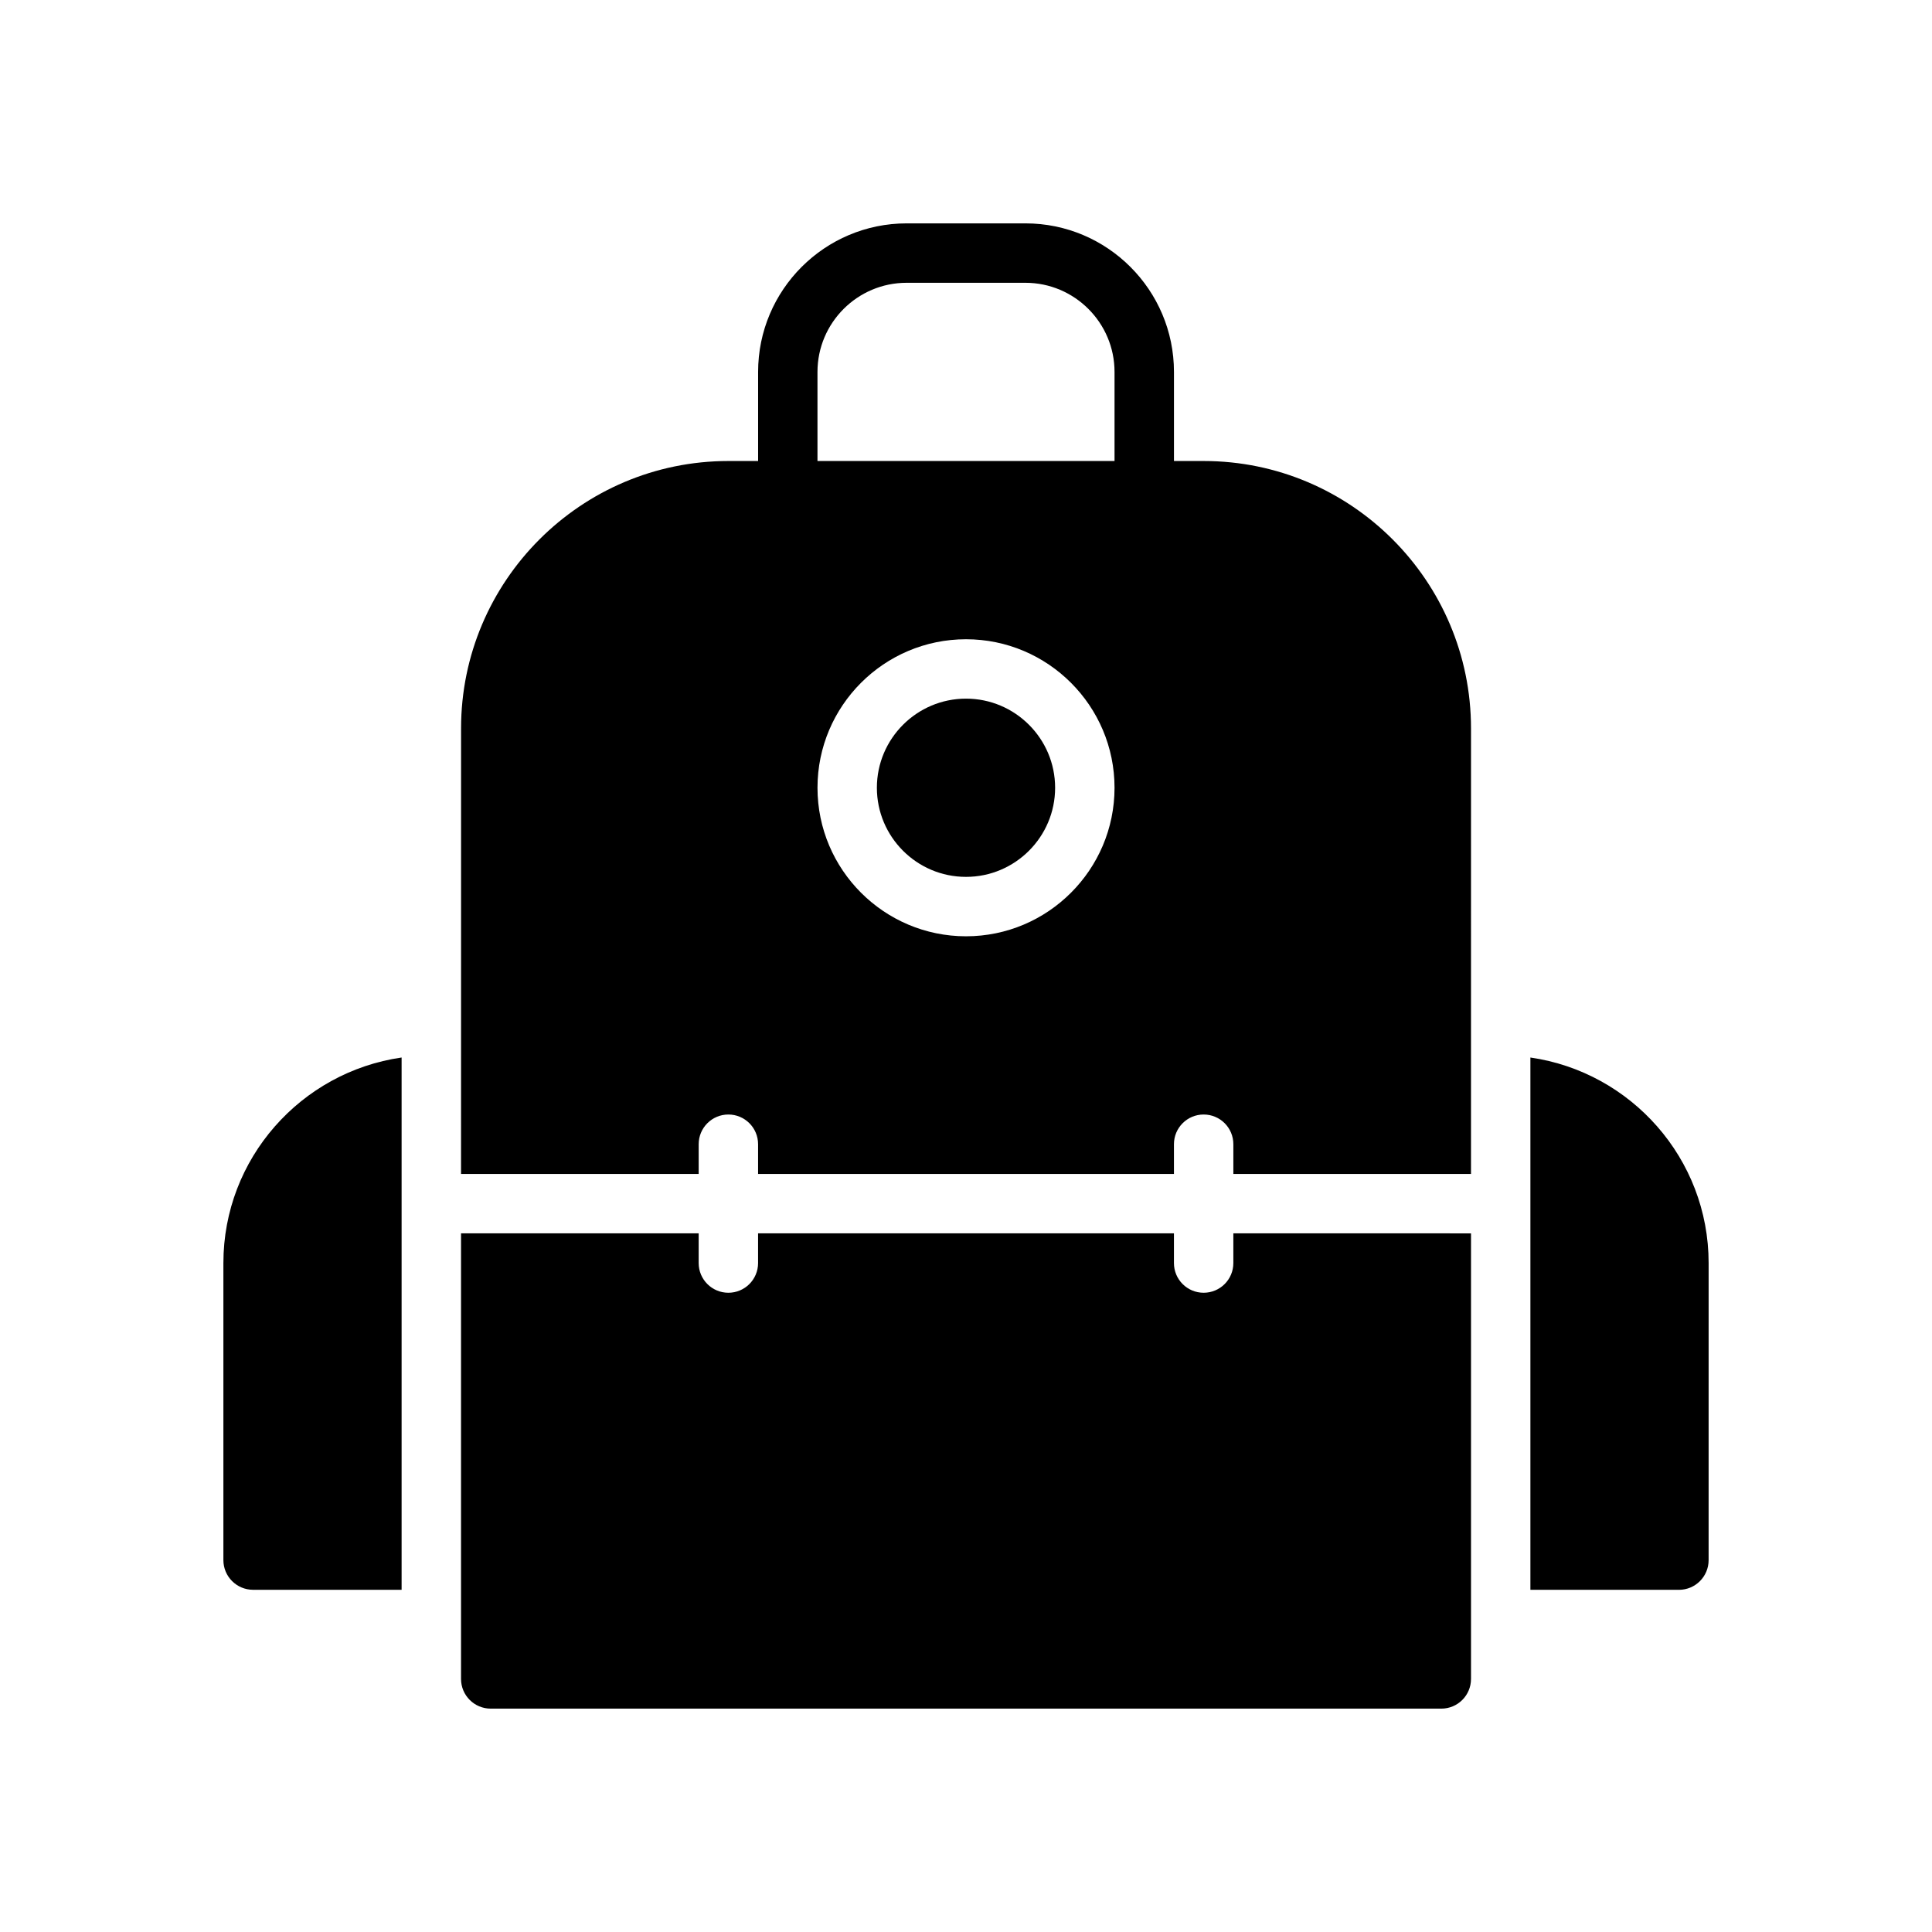 <?xml version="1.0" encoding="UTF-8"?>
<!-- The Best Svg Icon site in the world: iconSvg.co, Visit us! https://iconsvg.co -->
<svg fill="#000000" width="800px" height="800px" version="1.1" viewBox="144 144 512 512" xmlns="http://www.w3.org/2000/svg">
 <g>
  <path d="m470.85 470.85v7.871c0 4.352-3.519 7.871-7.871 7.871-4.352 0-7.871-3.519-7.871-7.871v-7.871h-110.21v7.871c0 4.352-3.527 7.871-7.871 7.871s-7.871-3.519-7.871-7.871v-7.871h-62.977v118.1c0.008 4.344 3.523 7.856 7.871 7.856h251.91c4.352 0 7.871-3.519 7.871-7.871v-118.08z"/>
  <path d="m549.57 424.25v141.07h39.359c4.352 0 7.871-3.519 7.871-7.871l0.004-78.723c0-27.703-20.57-50.633-47.234-54.473z"/>
  <path d="m400 376.38c13.027 0 23.617-10.598 23.617-23.617s-10.598-23.617-23.617-23.617-23.617 10.598-23.617 23.617 10.586 23.617 23.617 23.617z"/>
  <path d="m203.2 478.72v78.719c0 4.352 3.527 7.871 7.871 7.871h39.359v-141.06c-26.656 3.832-47.23 26.762-47.23 54.473z"/>
  <path d="m266.18 455.1h62.977v-7.871c0-4.352 3.527-7.871 7.871-7.871s7.871 3.519 7.871 7.871v7.871h110.21v-7.871c0-4.352 3.519-7.871 7.871-7.871 4.352 0 7.871 3.519 7.871 7.871v7.871h62.977l0.004-118.08c0-39.062-31.781-70.848-70.848-70.848h-7.871v-23.617c0-21.703-17.656-39.359-39.359-39.359h-31.488c-21.703 0-39.359 17.656-39.359 39.359v23.617h-7.871c-39.062 0-70.848 31.789-70.848 70.848v47.23zm94.461-212.54c0-13.02 10.598-23.617 23.617-23.617h31.488c13.02 0 23.617 10.598 23.617 23.617v23.617h-78.723zm39.363 70.848c21.703 0 39.359 17.656 39.359 39.359s-17.656 39.359-39.359 39.359-39.359-17.656-39.359-39.359c-0.004-21.703 17.648-39.359 39.359-39.359z"/>
 </g>
</svg>